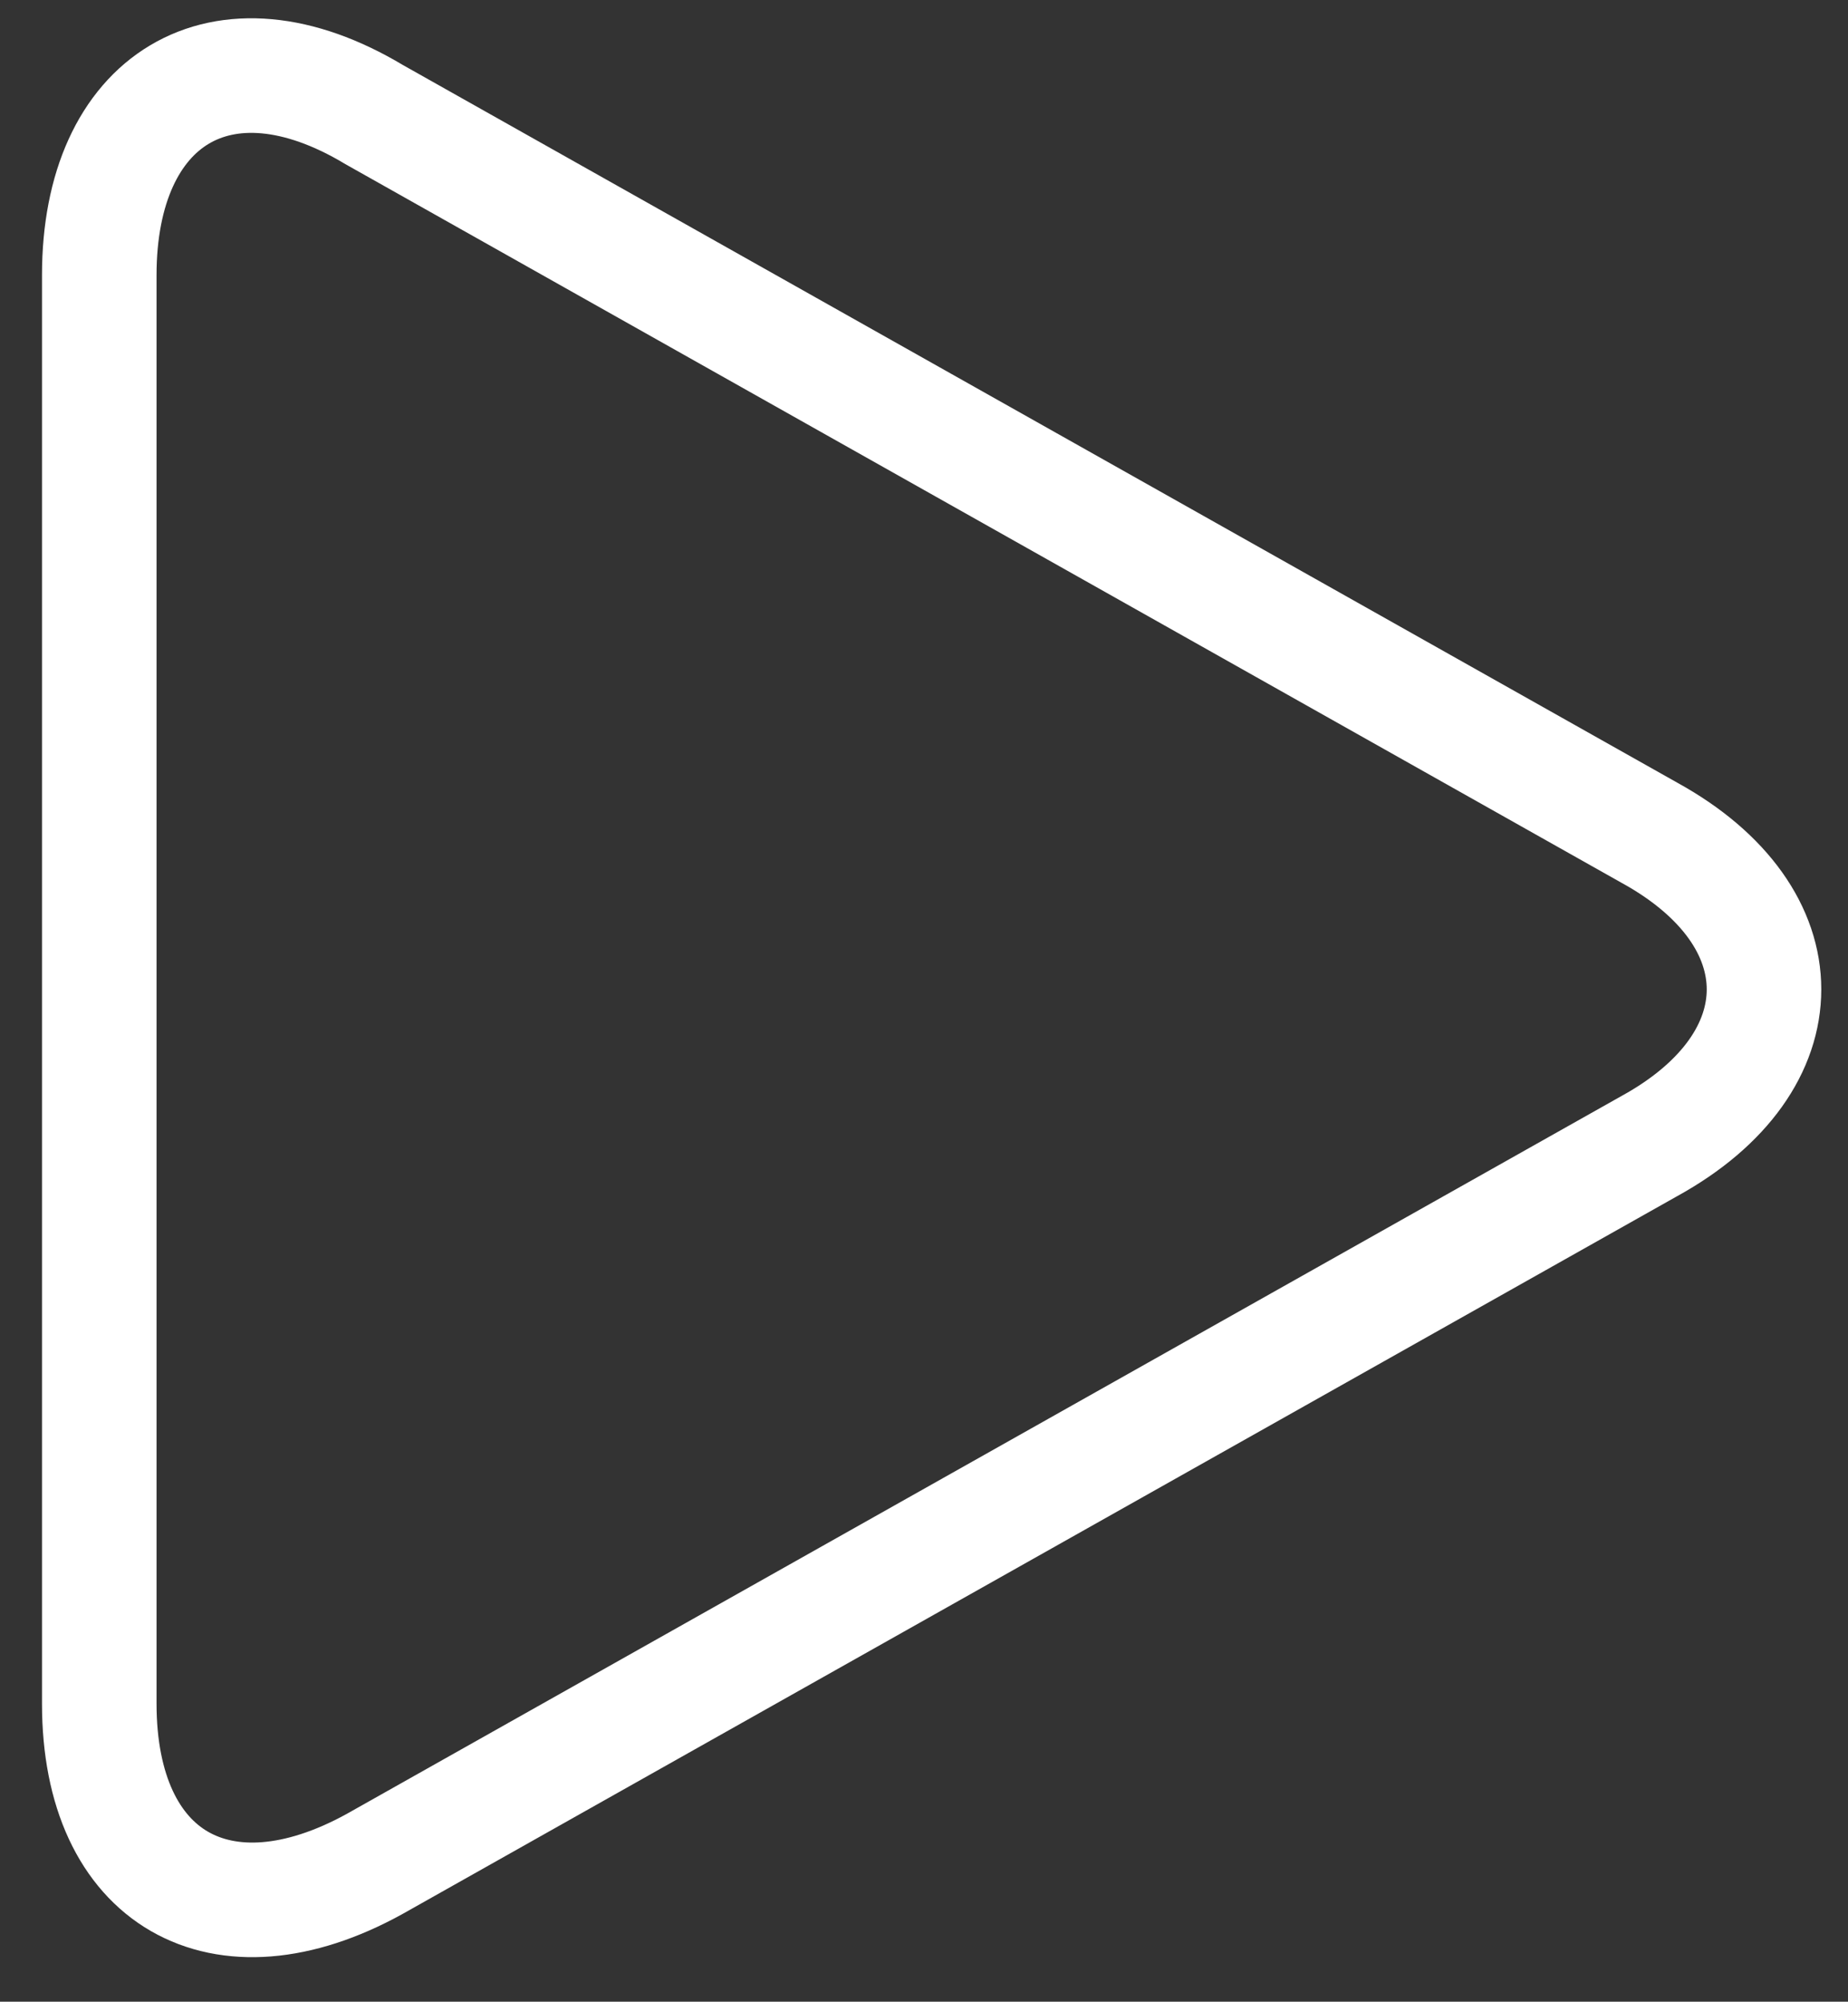 <?xml version="1.0" encoding="utf-8"?>
<!-- Generator: Adobe Illustrator 26.3.1, SVG Export Plug-In . SVG Version: 6.00 Build 0)  -->
<svg version="1.1" id="Ebene_1" xmlns="http://www.w3.org/2000/svg" xmlns:xlink="http://www.w3.org/1999/xlink" x="0px" y="0px"
	 viewBox="0 0 24.2 26.2" style="enable-background:new 0 0 24.2 26.2;" xml:space="preserve">
<rect x="0" y="0" width="24.2" height="26.2" fill="#333333" stroke="none"/>
<style type="text/css">
	.st0{fill:none;stroke:#FFFFFF;stroke-width:1.5;}
</style>
<path class="st0" d="M21.6,10.9c2,1.1,2,3,0,4.1L4.9,24.4c-2,1.1-3.6,0.2-3.6-2.1V3.6c0-2.3,1.6-3.3,3.6-2.1L21.6,10.9z"/>
</svg>
